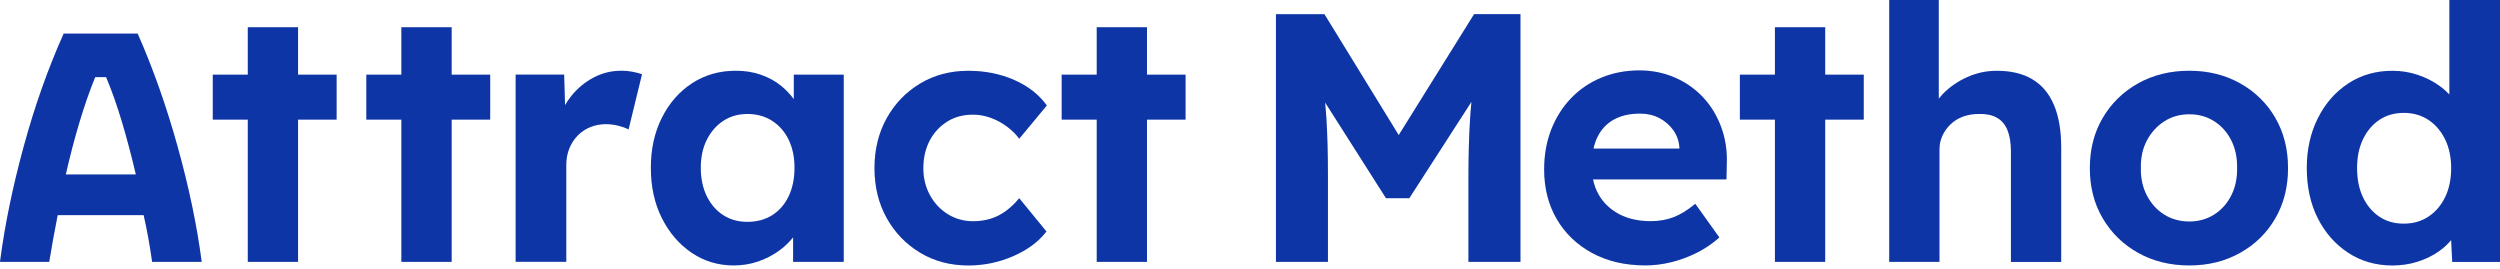 <svg width="325" height="35" viewBox="0 0 325 35" fill="none" xmlns="http://www.w3.org/2000/svg">
<path d="M38.747 3.542H32.213V9.707H27.661V15.549H32.213V34.041H38.747V15.549H43.759V9.707H38.747V3.542Z" fill="#103EC2"/>
<path d="M38.747 3.542H32.213V9.707H27.661V15.549H32.213V34.041H38.747V15.549H43.759V9.707H38.747V3.542Z" fill="black" fill-opacity="0.15"/>
<path d="M58.713 3.542H52.178V9.707H47.623V15.549H52.178V34.041H58.713V15.549H63.725V9.707H58.713V3.542Z" fill="#103EC2"/>
<path d="M58.713 3.542H52.178V9.707H47.623V15.549H52.178V34.041H58.713V15.549H63.725V9.707H58.713V3.542Z" fill="black" fill-opacity="0.15"/>
<path d="M80.702 9.2C79.474 9.2 78.301 9.493 77.182 10.075C76.063 10.658 75.09 11.463 74.26 12.49C73.959 12.863 73.699 13.261 73.456 13.663L73.338 9.702H67.035V34.036H73.615V21.429C73.615 20.662 73.745 19.958 74.005 19.313C74.265 18.667 74.625 18.11 75.086 17.632C75.547 17.159 76.092 16.79 76.721 16.53C77.349 16.27 78.032 16.14 78.766 16.14C79.319 16.14 79.864 16.211 80.4 16.346C80.937 16.484 81.373 16.643 81.712 16.828L83.46 9.652C83.121 9.531 82.71 9.422 82.219 9.329C81.729 9.237 81.222 9.191 80.702 9.191V9.2Z" fill="#103EC2"/>
<path d="M80.702 9.2C79.474 9.2 78.301 9.493 77.182 10.075C76.063 10.658 75.09 11.463 74.26 12.49C73.959 12.863 73.699 13.261 73.456 13.663L73.338 9.702H67.035V34.036H73.615V21.429C73.615 20.662 73.745 19.958 74.005 19.313C74.265 18.667 74.625 18.11 75.086 17.632C75.547 17.159 76.092 16.79 76.721 16.53C77.349 16.27 78.032 16.14 78.766 16.14C79.319 16.14 79.864 16.211 80.4 16.346C80.937 16.484 81.373 16.643 81.712 16.828L83.46 9.652C83.121 9.531 82.71 9.422 82.219 9.329C81.729 9.237 81.222 9.191 80.702 9.191V9.2Z" fill="black" fill-opacity="0.15"/>
<path d="M103.2 12.904C102.735 12.267 102.194 11.688 101.566 11.177C100.816 10.565 99.94 10.079 98.942 9.727C97.945 9.375 96.851 9.199 95.652 9.199C93.535 9.199 91.65 9.735 89.994 10.808C88.338 11.881 87.027 13.369 86.063 15.272C85.099 17.175 84.612 19.35 84.612 21.806C84.612 24.262 85.086 26.437 86.037 28.34C86.989 30.243 88.276 31.743 89.902 32.85C91.528 33.952 93.351 34.505 95.375 34.505C96.511 34.505 97.584 34.329 98.594 33.977C99.604 33.625 100.518 33.147 101.331 32.552C102.014 32.049 102.601 31.479 103.104 30.855V34.044H109.684V9.706H103.196V12.904H103.2ZM100.392 27.971C99.47 28.554 98.397 28.843 97.173 28.843C95.95 28.843 94.927 28.554 94.022 27.971C93.116 27.389 92.404 26.567 91.884 25.511C91.36 24.455 91.1 23.218 91.1 21.806C91.1 20.394 91.36 19.216 91.884 18.172C92.404 17.129 93.116 16.307 94.022 15.712C94.927 15.113 95.979 14.815 97.173 14.815C98.368 14.815 99.474 15.113 100.392 15.712C101.314 16.311 102.027 17.129 102.53 18.172C103.037 19.216 103.288 20.427 103.288 21.806C103.288 23.185 103.037 24.451 102.53 25.511C102.023 26.567 101.31 27.389 100.392 27.971Z" fill="#103EC2"/>
<path d="M103.2 12.904C102.735 12.267 102.194 11.688 101.566 11.177C100.816 10.565 99.94 10.079 98.942 9.727C97.945 9.375 96.851 9.199 95.652 9.199C93.535 9.199 91.65 9.735 89.994 10.808C88.338 11.881 87.027 13.369 86.063 15.272C85.099 17.175 84.612 19.35 84.612 21.806C84.612 24.262 85.086 26.437 86.037 28.34C86.989 30.243 88.276 31.743 89.902 32.85C91.528 33.952 93.351 34.505 95.375 34.505C96.511 34.505 97.584 34.329 98.594 33.977C99.604 33.625 100.518 33.147 101.331 32.552C102.014 32.049 102.601 31.479 103.104 30.855V34.044H109.684V9.706H103.196V12.904H103.2ZM100.392 27.971C99.47 28.554 98.397 28.843 97.173 28.843C95.95 28.843 94.927 28.554 94.022 27.971C93.116 27.389 92.404 26.567 91.884 25.511C91.36 24.455 91.1 23.218 91.1 21.806C91.1 20.394 91.36 19.216 91.884 18.172C92.404 17.129 93.116 16.307 94.022 15.712C94.927 15.113 95.979 14.815 97.173 14.815C98.368 14.815 99.474 15.113 100.392 15.712C101.314 16.311 102.027 17.129 102.53 18.172C103.037 19.216 103.288 20.427 103.288 21.806C103.288 23.185 103.037 24.451 102.53 25.511C102.023 26.567 101.31 27.389 100.392 27.971Z" fill="black" fill-opacity="0.15"/>
<path d="M123.141 15.8C124.105 15.201 125.22 14.904 126.477 14.904C127.274 14.904 128.049 15.042 128.799 15.319C129.55 15.595 130.249 15.972 130.891 16.446C131.536 16.924 132.073 17.452 132.5 18.034L136.088 13.709C135.073 12.301 133.665 11.194 131.855 10.398C130.044 9.602 128.053 9.204 125.874 9.204C123.544 9.204 121.456 9.757 119.616 10.859C117.777 11.961 116.326 13.466 115.27 15.369C114.214 17.272 113.682 19.434 113.682 21.857C113.682 24.279 114.21 26.442 115.27 28.345C116.326 30.247 117.777 31.748 119.616 32.854C121.456 33.957 123.544 34.51 125.874 34.51C127.928 34.51 129.885 34.103 131.737 33.29C133.594 32.477 135.027 31.413 136.037 30.092L132.496 25.767C131.972 26.413 131.398 26.962 130.769 27.423C130.14 27.884 129.474 28.219 128.77 28.437C128.066 28.651 127.311 28.76 126.515 28.76C125.287 28.76 124.185 28.454 123.204 27.837C122.223 27.226 121.448 26.396 120.882 25.352C120.316 24.309 120.031 23.143 120.031 21.857C120.031 20.57 120.308 19.313 120.861 18.269C121.414 17.226 122.173 16.404 123.137 15.809L123.141 15.8Z" fill="#103EC2"/>
<path d="M123.141 15.8C124.105 15.201 125.22 14.904 126.477 14.904C127.274 14.904 128.049 15.042 128.799 15.319C129.55 15.595 130.249 15.972 130.891 16.446C131.536 16.924 132.073 17.452 132.5 18.034L136.088 13.709C135.073 12.301 133.665 11.194 131.855 10.398C130.044 9.602 128.053 9.204 125.874 9.204C123.544 9.204 121.456 9.757 119.616 10.859C117.777 11.961 116.326 13.466 115.27 15.369C114.214 17.272 113.682 19.434 113.682 21.857C113.682 24.279 114.21 26.442 115.27 28.345C116.326 30.247 117.777 31.748 119.616 32.854C121.456 33.957 123.544 34.51 125.874 34.51C127.928 34.51 129.885 34.103 131.737 33.29C133.594 32.477 135.027 31.413 136.037 30.092L132.496 25.767C131.972 26.413 131.398 26.962 130.769 27.423C130.14 27.884 129.474 28.219 128.77 28.437C128.066 28.651 127.311 28.76 126.515 28.76C125.287 28.76 124.185 28.454 123.204 27.837C122.223 27.226 121.448 26.396 120.882 25.352C120.316 24.309 120.031 23.143 120.031 21.857C120.031 20.57 120.308 19.313 120.861 18.269C121.414 17.226 122.173 16.404 123.137 15.809L123.141 15.8Z" fill="black" fill-opacity="0.15"/>
<path d="M149.109 3.542H142.575V9.707H138.019V15.549H142.575V34.041H149.109V15.549H154.122V9.707H149.109V3.542Z" fill="#103EC2"/>
<path d="M149.109 3.542H142.575V9.707H138.019V15.549H142.575V34.041H149.109V15.549H154.122V9.707H149.109V3.542Z" fill="black" fill-opacity="0.15"/>
<path d="M181.837 17.566L172.176 1.845H165.873V34.045H172.633V23.006C172.633 20.03 172.566 17.461 172.428 15.298C172.386 14.636 172.331 13.982 172.268 13.328L180.177 25.764H183.212L191.288 13.236C191.217 14.007 191.15 14.778 191.104 15.55C190.965 17.758 190.898 20.244 190.898 23.002V34.041H197.659V1.84H191.632L181.833 17.561L181.837 17.566Z" fill="#103EC2"/>
<path d="M181.837 17.566L172.176 1.845H165.873V34.045H172.633V23.006C172.633 20.03 172.566 17.461 172.428 15.298C172.386 14.636 172.331 13.982 172.268 13.328L180.177 25.764H183.212L191.288 13.236C191.217 14.007 191.15 14.778 191.104 15.55C190.965 17.758 190.898 20.244 190.898 23.002V34.041H197.659V1.84H191.632L181.833 17.561L181.837 17.566Z" fill="black" fill-opacity="0.15"/>
<path d="M221.377 12.628C220.35 11.539 219.131 10.688 217.718 10.076C216.306 9.464 214.772 9.154 213.116 9.154C211.339 9.154 209.688 9.468 208.171 10.097C206.653 10.726 205.342 11.614 204.239 12.767C203.137 13.915 202.278 15.273 201.662 16.836C201.05 18.399 200.74 20.135 200.74 22.033C200.74 24.456 201.285 26.602 202.374 28.475C203.464 30.344 204.998 31.82 206.976 32.893C208.954 33.965 211.264 34.502 213.9 34.502C215.002 34.502 216.121 34.364 217.257 34.087C218.393 33.81 219.495 33.404 220.568 32.867C221.641 32.331 222.622 31.665 223.515 30.868L220.388 26.497C219.378 27.327 218.426 27.909 217.538 28.245C216.649 28.584 215.669 28.752 214.592 28.752C213.028 28.752 211.67 28.454 210.522 27.855C209.374 27.255 208.481 26.421 207.852 25.349C207.496 24.741 207.244 24.062 207.089 23.324H224.437L224.483 21.3C224.546 19.581 224.298 17.98 223.745 16.492C223.192 15.005 222.404 13.718 221.377 12.628ZM209.784 15.55C210.719 15.03 211.863 14.766 213.213 14.766C214.135 14.766 214.96 14.959 215.698 15.34C216.436 15.726 217.039 16.245 217.517 16.903C217.991 17.561 218.259 18.307 218.322 19.133V19.317H207.152C207.274 18.789 207.433 18.291 207.651 17.846C208.141 16.836 208.854 16.069 209.788 15.545L209.784 15.55Z" fill="#103EC2"/>
<path d="M221.377 12.628C220.35 11.539 219.131 10.688 217.718 10.076C216.306 9.464 214.772 9.154 213.116 9.154C211.339 9.154 209.688 9.468 208.171 10.097C206.653 10.726 205.342 11.614 204.239 12.767C203.137 13.915 202.278 15.273 201.662 16.836C201.05 18.399 200.74 20.135 200.74 22.033C200.74 24.456 201.285 26.602 202.374 28.475C203.464 30.344 204.998 31.82 206.976 32.893C208.954 33.965 211.264 34.502 213.9 34.502C215.002 34.502 216.121 34.364 217.257 34.087C218.393 33.81 219.495 33.404 220.568 32.867C221.641 32.331 222.622 31.665 223.515 30.868L220.388 26.497C219.378 27.327 218.426 27.909 217.538 28.245C216.649 28.584 215.669 28.752 214.592 28.752C213.028 28.752 211.67 28.454 210.522 27.855C209.374 27.255 208.481 26.421 207.852 25.349C207.496 24.741 207.244 24.062 207.089 23.324H224.437L224.483 21.3C224.546 19.581 224.298 17.98 223.745 16.492C223.192 15.005 222.404 13.718 221.377 12.628ZM209.784 15.55C210.719 15.03 211.863 14.766 213.213 14.766C214.135 14.766 214.96 14.959 215.698 15.34C216.436 15.726 217.039 16.245 217.517 16.903C217.991 17.561 218.259 18.307 218.322 19.133V19.317H207.152C207.274 18.789 207.433 18.291 207.651 17.846C208.141 16.836 208.854 16.069 209.788 15.545L209.784 15.55Z" fill="black" fill-opacity="0.15"/>
<path d="M237.274 3.542H230.74V9.707H226.184V15.549H230.74V34.041H237.274V15.549H242.286V9.707H237.274V3.542Z" fill="#103EC2"/>
<path d="M237.274 3.542H230.74V9.707H226.184V15.549H230.74V34.041H237.274V15.549H242.286V9.707H237.274V3.542Z" fill="black" fill-opacity="0.15"/>
<path d="M264.207 10.306C262.966 9.568 261.424 9.204 259.584 9.204C258.234 9.204 256.948 9.48 255.72 10.034C254.492 10.587 253.444 11.316 252.568 12.217C252.379 12.414 252.203 12.615 252.04 12.821V0H245.598V34.041H252.132V19.413C252.132 18.768 252.262 18.173 252.522 17.62C252.782 17.066 253.134 16.576 253.578 16.149C254.022 15.721 254.559 15.39 255.187 15.159C255.816 14.929 256.499 14.816 257.233 14.816C258.155 14.786 258.926 14.937 259.555 15.277C260.183 15.616 260.653 16.153 260.959 16.886C261.265 17.624 261.42 18.542 261.42 19.648V34.049H267.954V19.145C267.954 16.966 267.639 15.134 267.011 13.646C266.382 12.159 265.447 11.048 264.203 10.31L264.207 10.306Z" fill="#103EC2"/>
<path d="M264.207 10.306C262.966 9.568 261.424 9.204 259.584 9.204C258.234 9.204 256.948 9.48 255.72 10.034C254.492 10.587 253.444 11.316 252.568 12.217C252.379 12.414 252.203 12.615 252.04 12.821V0H245.598V34.041H252.132V19.413C252.132 18.768 252.262 18.173 252.522 17.62C252.782 17.066 253.134 16.576 253.578 16.149C254.022 15.721 254.559 15.39 255.187 15.159C255.816 14.929 256.499 14.816 257.233 14.816C258.155 14.786 258.926 14.937 259.555 15.277C260.183 15.616 260.653 16.153 260.959 16.886C261.265 17.624 261.42 18.542 261.42 19.648V34.049H267.954V19.145C267.954 16.966 267.639 15.134 267.011 13.646C266.382 12.159 265.447 11.048 264.203 10.31L264.207 10.306Z" fill="black" fill-opacity="0.15"/>
<path d="M291.211 10.834C289.262 9.744 287.062 9.199 284.61 9.199C282.158 9.199 279.912 9.744 277.963 10.834C276.014 11.923 274.48 13.419 273.361 15.318C272.242 17.221 271.68 19.396 271.68 21.852C271.68 24.308 272.238 26.483 273.361 28.386C274.48 30.289 276.014 31.785 277.963 32.871C279.912 33.96 282.125 34.505 284.61 34.505C287.095 34.505 289.262 33.96 291.211 32.871C293.16 31.781 294.685 30.289 295.788 28.386C296.89 26.483 297.443 24.308 297.443 21.852C297.443 19.396 296.89 17.221 295.788 15.318C294.685 13.415 293.156 11.923 291.211 10.834ZM290.063 25.415C289.526 26.471 288.78 27.301 287.833 27.9C286.881 28.499 285.809 28.797 284.614 28.797C283.42 28.797 282.296 28.499 281.349 27.9C280.398 27.301 279.648 26.475 279.094 25.415C278.541 24.354 278.281 23.168 278.311 21.848C278.281 20.498 278.541 19.304 279.094 18.26C279.648 17.217 280.398 16.391 281.349 15.775C282.301 15.163 283.39 14.853 284.614 14.853C285.838 14.853 286.881 15.15 287.833 15.75C288.784 16.349 289.526 17.175 290.063 18.235C290.599 19.291 290.851 20.498 290.821 21.848C290.851 23.168 290.599 24.354 290.063 25.415Z" fill="#103EC2"/>
<path d="M291.211 10.834C289.262 9.744 287.062 9.199 284.61 9.199C282.158 9.199 279.912 9.744 277.963 10.834C276.014 11.923 274.48 13.419 273.361 15.318C272.242 17.221 271.68 19.396 271.68 21.852C271.68 24.308 272.238 26.483 273.361 28.386C274.48 30.289 276.014 31.785 277.963 32.871C279.912 33.96 282.125 34.505 284.61 34.505C287.095 34.505 289.262 33.96 291.211 32.871C293.16 31.781 294.685 30.289 295.788 28.386C296.89 26.483 297.443 24.308 297.443 21.852C297.443 19.396 296.89 17.221 295.788 15.318C294.685 13.415 293.156 11.923 291.211 10.834ZM290.063 25.415C289.526 26.471 288.78 27.301 287.833 27.9C286.881 28.499 285.809 28.797 284.614 28.797C283.42 28.797 282.296 28.499 281.349 27.9C280.398 27.301 279.648 26.475 279.094 25.415C278.541 24.354 278.281 23.168 278.311 21.848C278.281 20.498 278.541 19.304 279.094 18.26C279.648 17.217 280.398 16.391 281.349 15.775C282.301 15.163 283.39 14.853 284.614 14.853C285.838 14.853 286.881 15.15 287.833 15.75C288.784 16.349 289.526 17.175 290.063 18.235C290.599 19.291 290.851 20.498 290.821 21.848C290.851 23.168 290.599 24.354 290.063 25.415Z" fill="black" fill-opacity="0.15"/>
<path d="M318.421 0V12.284C318.047 11.895 317.628 11.526 317.155 11.182C316.312 10.57 315.361 10.084 314.305 9.732C313.244 9.38 312.151 9.204 311.015 9.204C308.869 9.204 306.958 9.749 305.29 10.838C303.617 11.928 302.301 13.428 301.333 15.348C300.365 17.263 299.883 19.434 299.883 21.857C299.883 24.279 300.365 26.526 301.333 28.412C302.297 30.298 303.617 31.786 305.29 32.876C306.962 33.965 308.869 34.51 311.015 34.51C312.151 34.51 313.232 34.351 314.259 34.028C315.286 33.705 316.208 33.261 317.021 32.695C317.666 32.243 318.207 31.744 318.651 31.207L318.789 34.053H325.001V0H318.421ZM317.871 25.625C317.352 26.698 316.631 27.54 315.709 28.156C314.787 28.768 313.714 29.078 312.49 29.078C311.266 29.078 310.197 28.772 309.292 28.156C308.387 27.544 307.683 26.702 307.176 25.625C306.668 24.552 306.417 23.294 306.417 21.853C306.417 20.411 306.668 19.2 307.176 18.127C307.683 17.054 308.387 16.211 309.292 15.595C310.197 14.983 311.262 14.673 312.49 14.673C313.718 14.673 314.791 14.979 315.709 15.595C316.631 16.207 317.348 17.054 317.871 18.127C318.391 19.2 318.655 20.445 318.655 21.853C318.655 23.261 318.395 24.552 317.871 25.625Z" fill="#103EC2"/>
<path d="M318.421 0V12.284C318.047 11.895 317.628 11.526 317.155 11.182C316.312 10.57 315.361 10.084 314.305 9.732C313.244 9.38 312.151 9.204 311.015 9.204C308.869 9.204 306.958 9.749 305.29 10.838C303.617 11.928 302.301 13.428 301.333 15.348C300.365 17.263 299.883 19.434 299.883 21.857C299.883 24.279 300.365 26.526 301.333 28.412C302.297 30.298 303.617 31.786 305.29 32.876C306.962 33.965 308.869 34.51 311.015 34.51C312.151 34.51 313.232 34.351 314.259 34.028C315.286 33.705 316.208 33.261 317.021 32.695C317.666 32.243 318.207 31.744 318.651 31.207L318.789 34.053H325.001V0H318.421ZM317.871 25.625C317.352 26.698 316.631 27.54 315.709 28.156C314.787 28.768 313.714 29.078 312.49 29.078C311.266 29.078 310.197 28.772 309.292 28.156C308.387 27.544 307.683 26.702 307.176 25.625C306.668 24.552 306.417 23.294 306.417 21.853C306.417 20.411 306.668 19.2 307.176 18.127C307.683 17.054 308.387 16.211 309.292 15.595C310.197 14.983 311.262 14.673 312.49 14.673C313.718 14.673 314.791 14.979 315.709 15.595C316.631 16.207 317.348 17.054 317.871 18.127C318.391 19.2 318.655 20.445 318.655 21.853C318.655 23.261 318.395 24.552 317.871 25.625Z" fill="black" fill-opacity="0.15"/>
<path d="M17.892 4.372H8.278C6.253 8.881 4.522 13.772 3.081 19.045C1.639 24.322 0.612 29.322 0 34.041H6.396C6.702 32.172 7.07 30.147 7.498 27.968H18.676C19.103 29.837 19.472 31.861 19.778 34.041H26.22C25.608 29.347 24.564 24.355 23.093 19.066C21.622 13.777 19.887 8.877 17.896 4.367L17.892 4.372ZM8.554 22.679C9.074 20.378 9.656 18.148 10.302 15.985C10.947 13.823 11.635 11.836 12.372 10.03H13.797C14.535 11.777 15.222 13.735 15.868 15.893C16.513 18.056 17.108 20.319 17.662 22.679H8.554Z" fill="#103EC2"/>
<path d="M17.892 4.372H8.278C6.253 8.881 4.522 13.772 3.081 19.045C1.639 24.322 0.612 29.322 0 34.041H6.396C6.702 32.172 7.07 30.147 7.498 27.968H18.676C19.103 29.837 19.472 31.861 19.778 34.041H26.22C25.608 29.347 24.564 24.355 23.093 19.066C21.622 13.777 19.887 8.877 17.896 4.367L17.892 4.372ZM8.554 22.679C9.074 20.378 9.656 18.148 10.302 15.985C10.947 13.823 11.635 11.836 12.372 10.03H13.797C14.535 11.777 15.222 13.735 15.868 15.893C16.513 18.056 17.108 20.319 17.662 22.679H8.554Z" fill="black" fill-opacity="0.15"/>
</svg>

